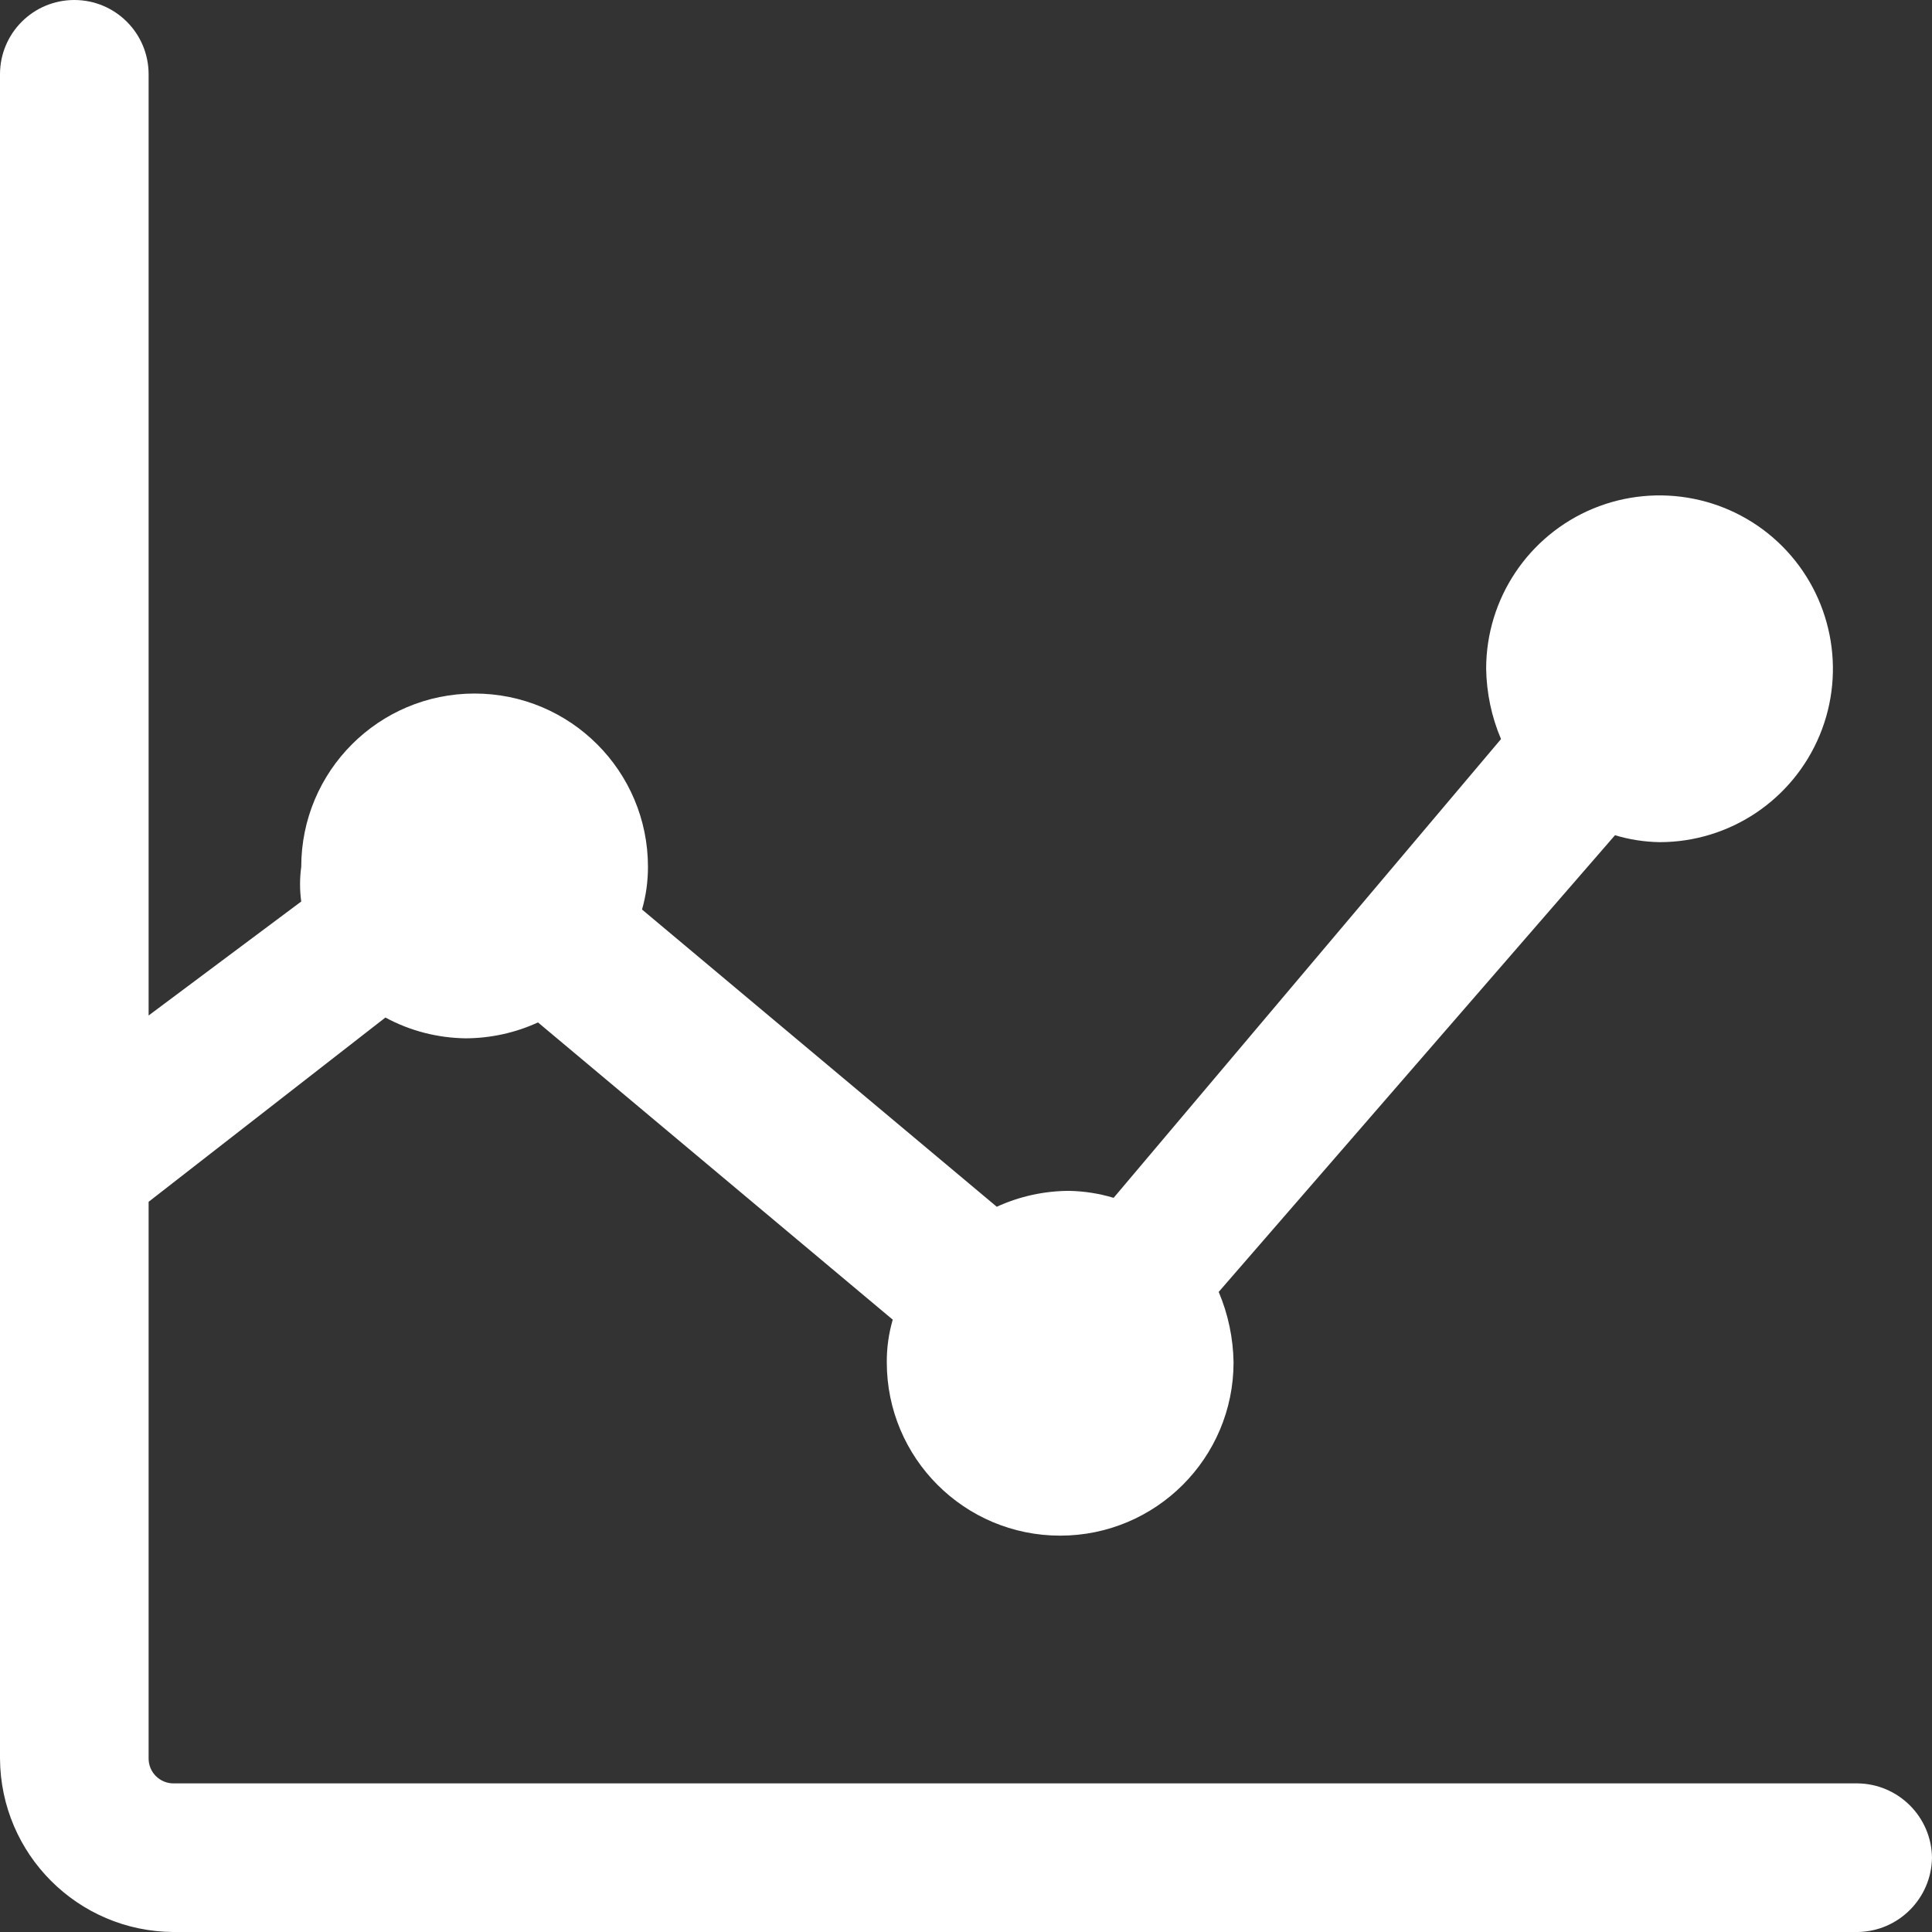 <svg width="39" height="39" viewBox="0 0 39 39" fill="none" xmlns="http://www.w3.org/2000/svg">
<rect x="0" y="0" width="39" height="39" fill="#333333" stroke="none"/>
<path d="M39 37.5C38.988 38.323 38.323 38.989 37.5 39H3.501C1.572 38.989 0.012 37.429 0 35.499V1.5C0 0.671 0.671 0 1.5 0C2.329 0 3 0.671 3 1.5V20.499L6.081 18.198V18.2C6.049 17.968 6.049 17.732 6.081 17.499C6.081 15.566 7.646 14 9.579 14C11.513 14 13.08 15.566 13.08 17.499C13.08 17.79 13.041 18.08 12.96 18.36L20.121 24.36C20.579 24.15 21.077 24.041 21.58 24.039C21.885 24.045 22.189 24.092 22.48 24.18L30.3 14.919C30.109 14.471 30.008 13.987 30 13.5C30 12.084 30.854 10.808 32.16 10.266C33.469 9.726 34.975 10.024 35.976 11.025C36.975 12.026 37.275 13.532 36.734 14.838C36.192 16.147 34.917 17 33.501 17C33.196 16.995 32.892 16.948 32.601 16.86L24.601 26.079C24.792 26.529 24.893 27.011 24.901 27.5C24.901 29.433 23.333 30.999 21.4 30.999C19.467 30.999 17.901 29.433 17.901 27.5C17.899 27.209 17.94 26.919 18.021 26.639L10.86 20.639C10.403 20.849 9.904 20.958 9.399 20.96C8.833 20.952 8.278 20.81 7.78 20.54L3 24.26V35.499C3 35.632 3.053 35.76 3.147 35.853C3.241 35.947 3.368 36 3.501 36H37.5C38.323 36.011 38.989 36.676 39 37.5L39 37.5Z" fill="white"/>
</svg>
